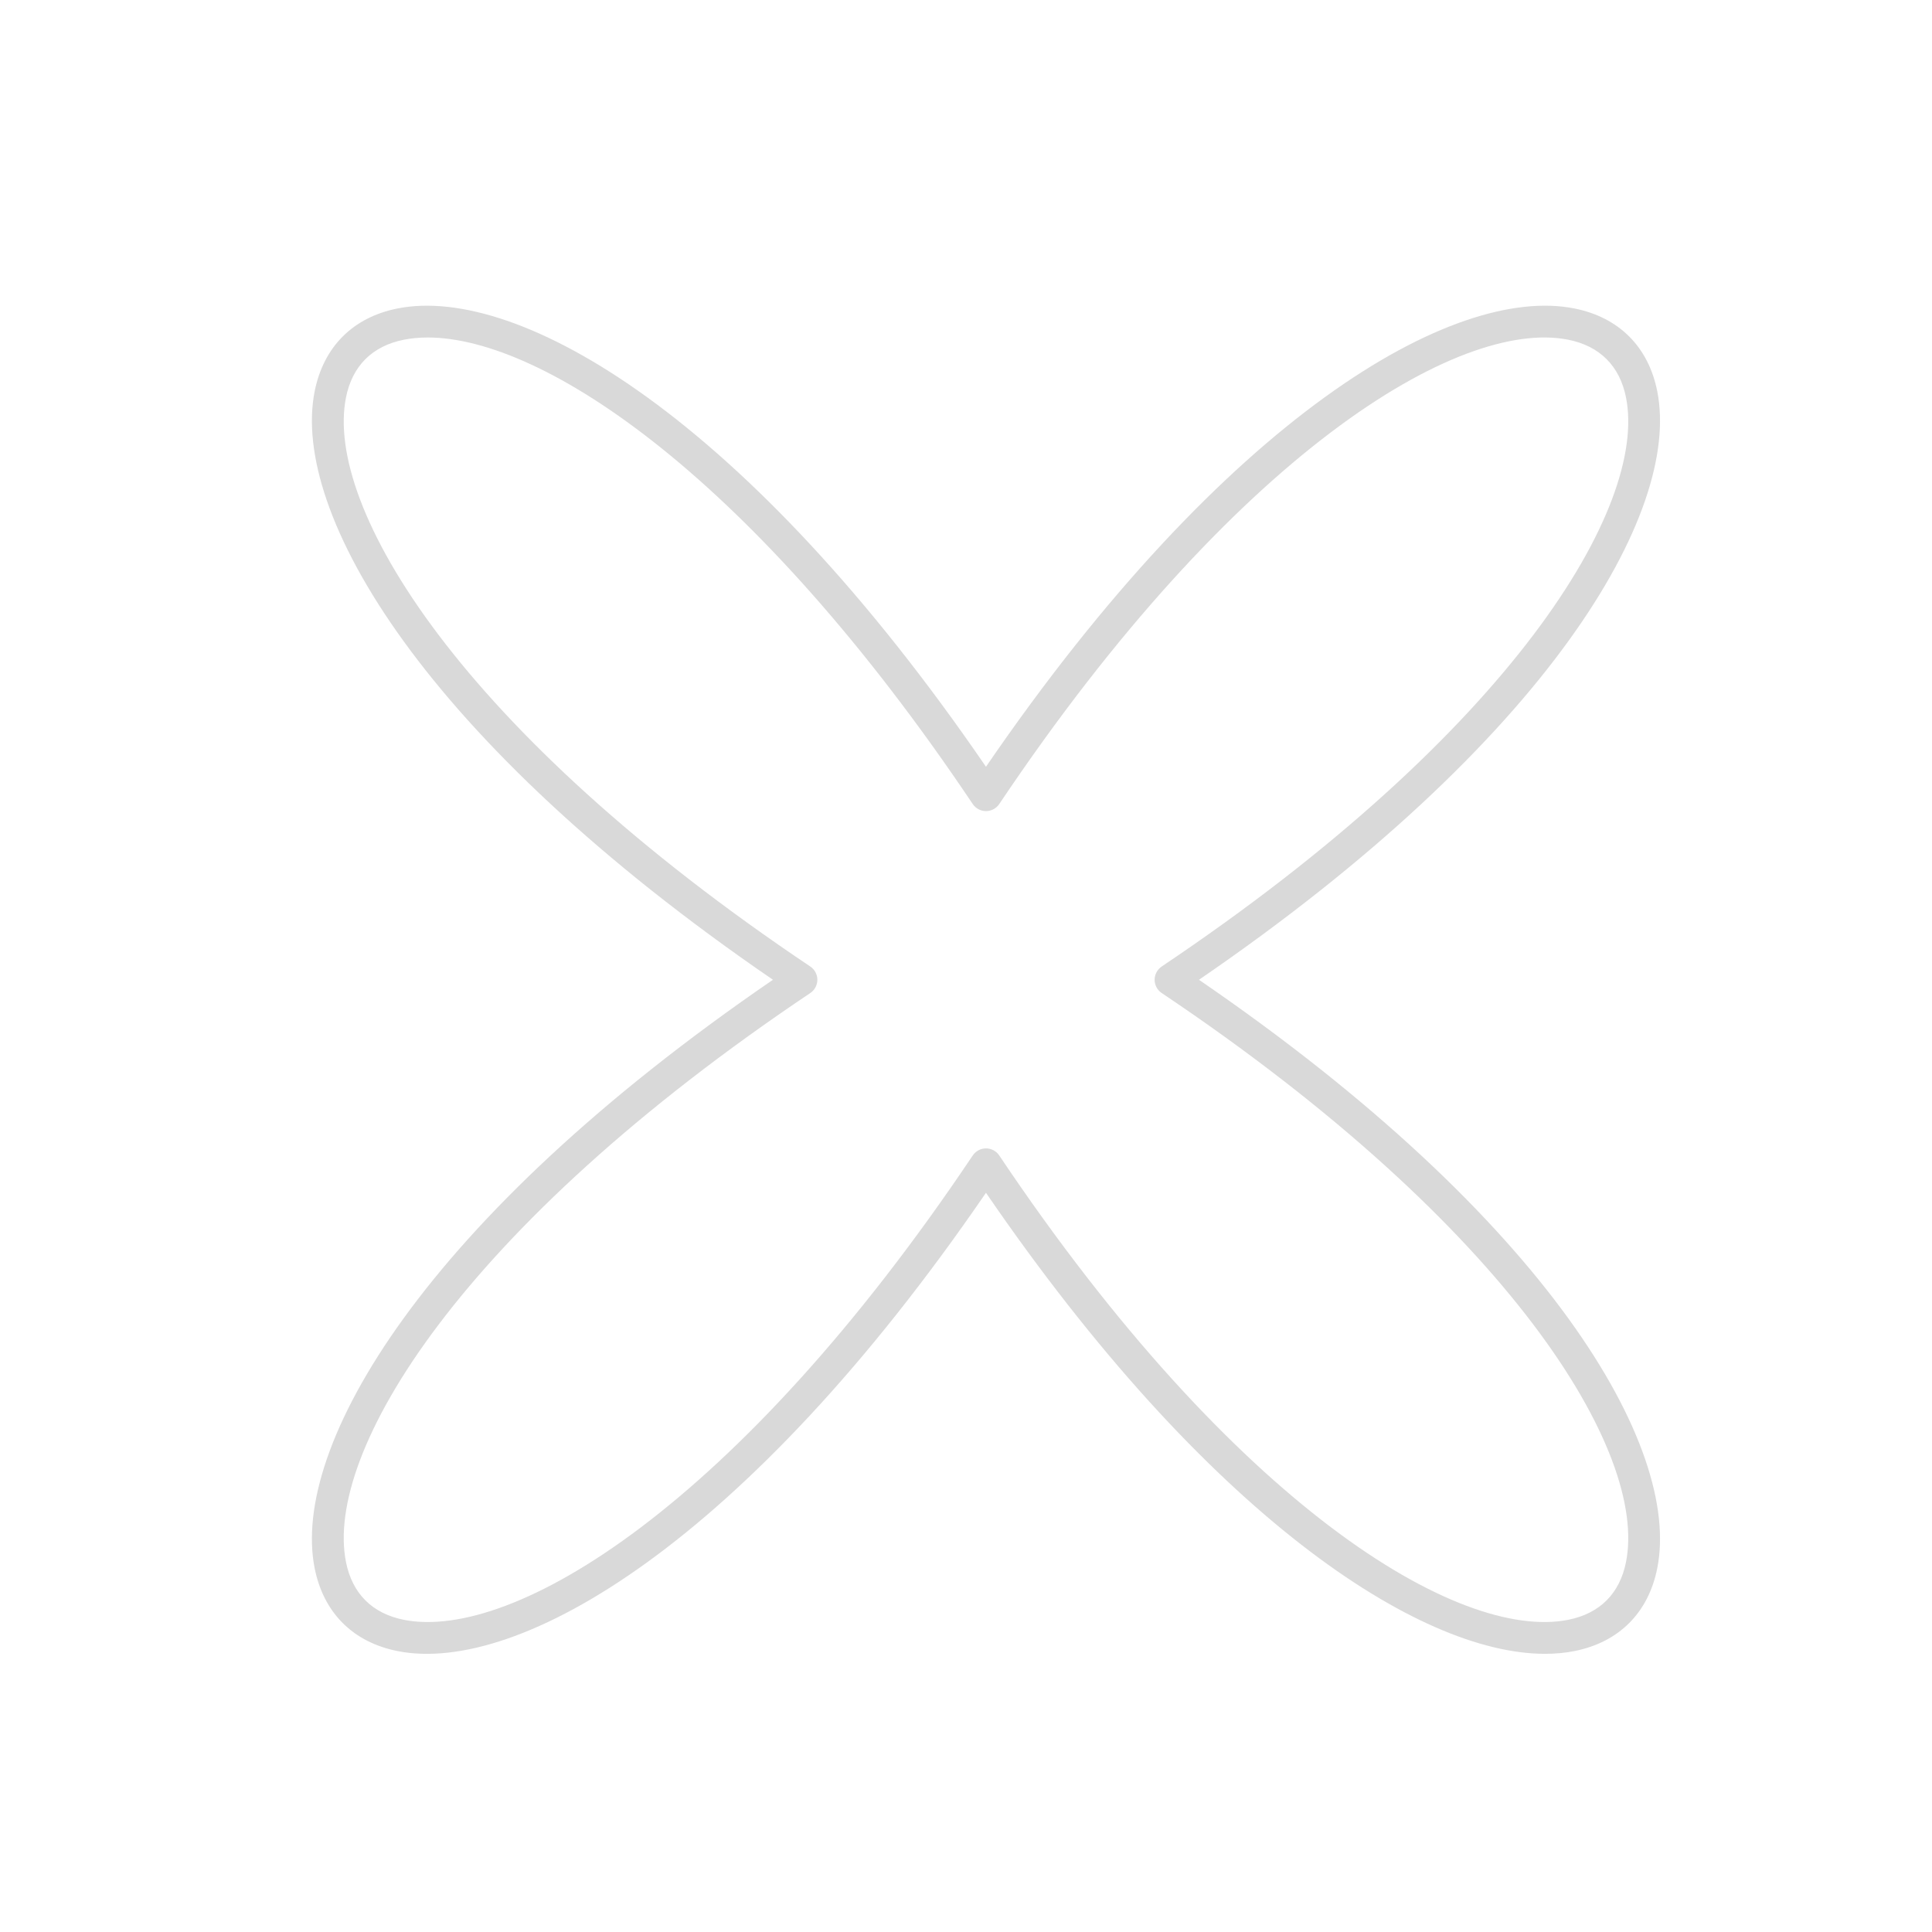 <?xml version="1.0" encoding="UTF-8"?>
<svg id="Layer_2" data-name="Layer 2" xmlns="http://www.w3.org/2000/svg" viewBox="0 0 512 512">
  <defs>
    <style>
      .cls-1 {
        fill: #d9d9d9;
      }
    </style>
  </defs>
  <path class="cls-1" d="M439.19,103.69c-2.35-11.79-10.14-19.58-21.94-21.94-32.15-6.42-92.5,28.78-155.96,121.45-63.46-92.67-123.82-127.86-155.96-121.45-11.79,2.35-19.58,10.14-21.94,21.94-6.41,32.14,28.78,92.49,121.45,155.96-92.67,63.46-127.86,123.82-121.45,155.96,2.35,11.79,10.14,19.58,21.94,21.94,32.14,6.42,92.5-28.78,155.96-121.45,58.65,85.64,114.64,122.19,148.16,122.18,2.75,0,5.36-.25,7.8-.73,11.79-2.35,19.58-10.14,21.94-21.94,6.41-32.14-28.78-92.49-121.45-155.96,92.67-63.46,127.86-123.82,121.45-155.96ZM307.86,256.14c-1.17.79-1.87,2.1-1.87,3.51s.7,2.72,1.87,3.51c92.8,62.23,128.83,121.79,123.05,150.8-1.66,8.35-6.96,13.64-15.3,15.3-29,5.78-88.57-30.25-150.8-123.05-.78-1.17-2.1-1.87-3.51-1.87s-2.72.7-3.51,1.87c-62.23,92.8-121.79,128.83-150.8,123.05-8.35-1.67-13.64-6.96-15.3-15.3-5.79-29,30.25-88.56,123.05-150.8,1.17-.79,1.87-2.1,1.87-3.51s-.7-2.72-1.87-3.51c-92.8-62.23-128.83-121.79-123.05-150.8,1.66-8.35,6.96-13.64,15.3-15.3,1.98-.4,4.11-.6,6.37-.6,30.79,0,86.45,37.19,144.43,123.64.79,1.17,2.1,1.87,3.51,1.87s2.72-.7,3.51-1.87c62.23-92.79,121.8-128.82,150.8-123.05,8.35,1.67,13.64,6.96,15.3,15.3,5.79,29-30.25,88.56-123.05,150.8Z"/>
</svg>